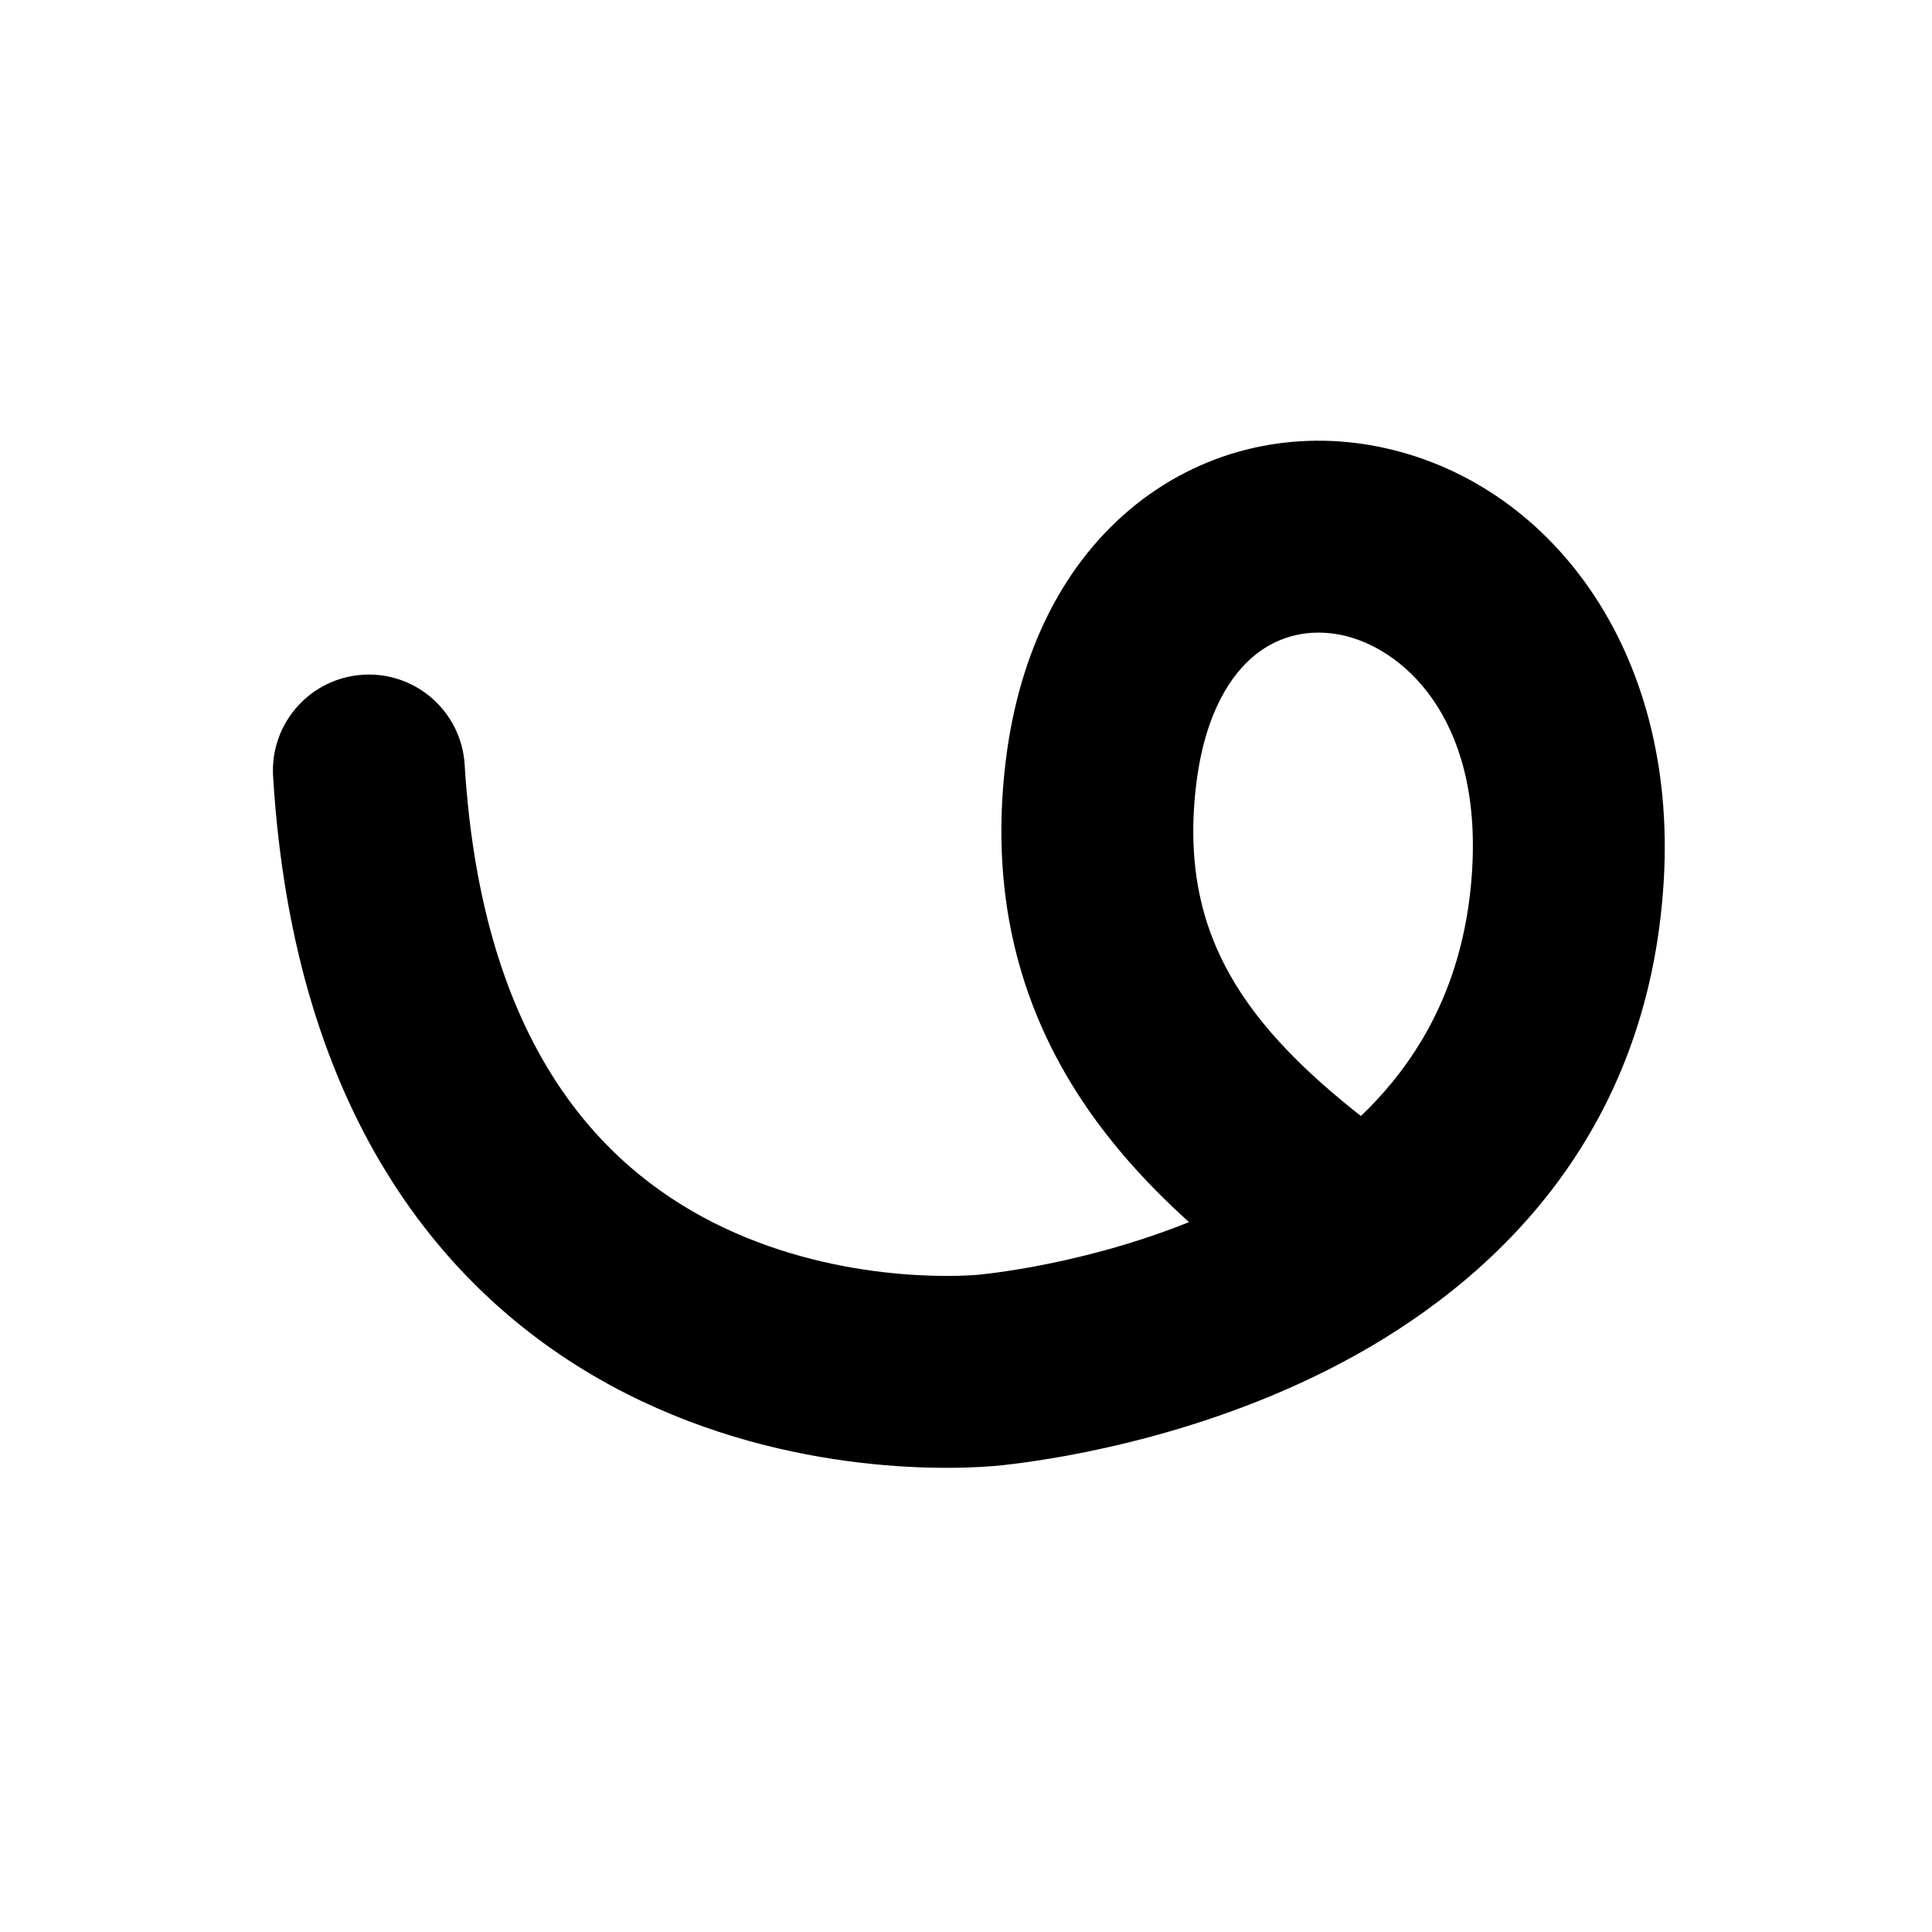 <svg viewBox="0 0 256 256">
    <path
        d="M61.57 101.325C61.143 94.315 55.114 88.98 48.105 89.407C41.096 89.834 35.76 95.862 36.187 102.872L48.879 102.098L61.57 101.325ZM207.759 116.016L220.451 116.783L207.759 116.016ZM145.876 102.453L133.252 100.933L145.876 102.453ZM48.879 102.098L36.187 102.872C38.975 148.611 59.792 172.873 82.924 184.631C104.91 195.807 127.115 194.773 132.847 194.146L131.464 181.506L130.08 168.866C126.793 169.226 110.235 169.987 94.448 161.962C79.807 154.52 63.841 138.584 61.57 101.325L48.879 102.098ZM131.464 181.506L132.847 194.146C137.882 193.595 158.009 191.005 177.66 180.63C197.688 170.058 218.407 150.608 220.451 116.783L207.759 116.016L195.067 115.249C193.727 137.41 180.808 150.212 165.788 158.141C150.393 166.269 134.064 168.43 130.08 168.866L131.464 181.506ZM207.759 116.016L220.451 116.783C222.321 85.843 205.096 63.703 182.692 59.195C171.697 56.983 159.98 59.313 150.535 66.838C141.083 74.368 135.031 86.163 133.252 100.933L145.876 102.453L158.5 103.974C159.655 94.389 163.194 89.267 166.38 86.728C169.574 84.184 173.545 83.295 177.676 84.126C185.525 85.705 196.308 94.701 195.067 115.249L207.759 116.016ZM145.876 102.453L133.252 100.933C130.985 119.756 135.713 134.766 144.142 146.952C152.232 158.649 163.452 167.306 173.217 174.311L180.628 163.979L188.039 153.646C178.488 146.795 170.453 140.289 165.057 132.487C160 125.174 157.01 116.349 158.5 103.974L145.876 102.453Z" />
</svg>
